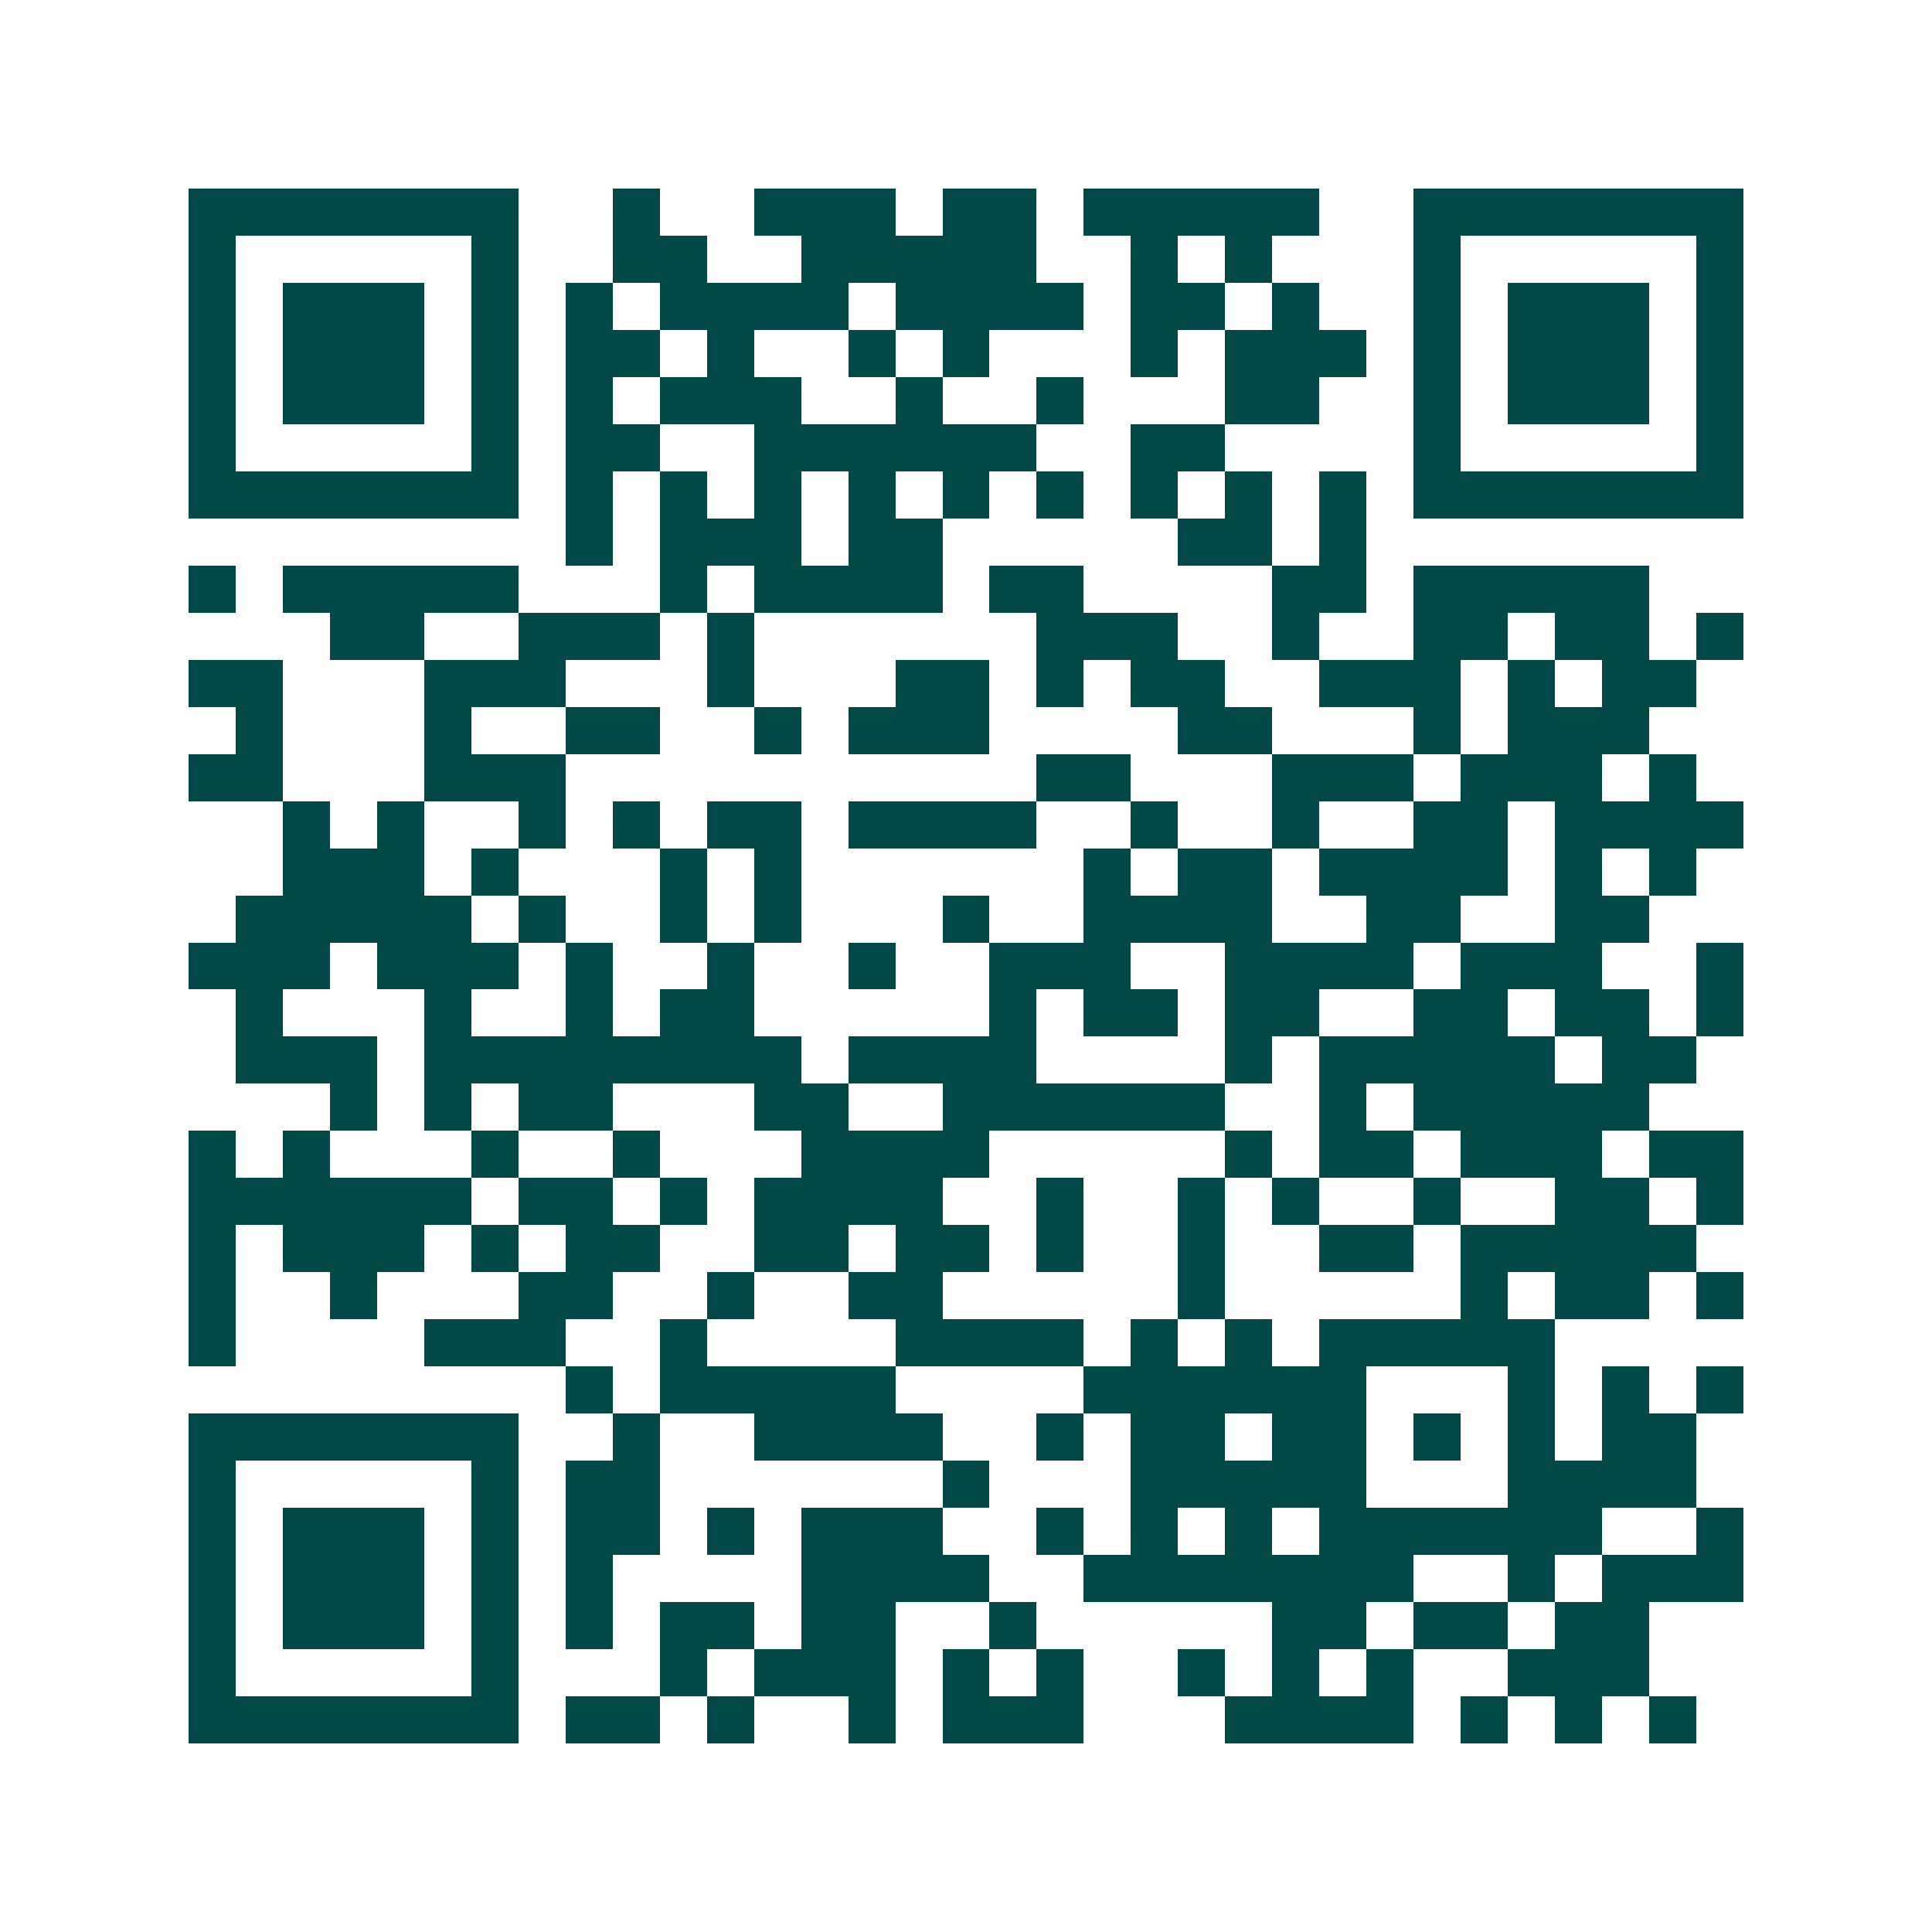 <svg xmlns="http://www.w3.org/2000/svg" width="200" height="200" viewBox="0 0 41 41" shape-rendering="crispEdges"><path fill="#ffffff" d="M0 0h41v41H0z"/><path stroke="#014847" d="M4 4.5h7m2 0h1m2 0h3m1 0h2m1 0h5m2 0h7M4 5.5h1m5 0h1m2 0h2m2 0h5m2 0h1m1 0h1m3 0h1m5 0h1M4 6.5h1m1 0h3m1 0h1m1 0h1m1 0h4m1 0h4m1 0h2m1 0h1m2 0h1m1 0h3m1 0h1M4 7.5h1m1 0h3m1 0h1m1 0h2m1 0h1m2 0h1m1 0h1m3 0h1m1 0h3m1 0h1m1 0h3m1 0h1M4 8.5h1m1 0h3m1 0h1m1 0h1m1 0h3m2 0h1m2 0h1m3 0h2m2 0h1m1 0h3m1 0h1M4 9.5h1m5 0h1m1 0h2m2 0h6m2 0h2m4 0h1m5 0h1M4 10.5h7m1 0h1m1 0h1m1 0h1m1 0h1m1 0h1m1 0h1m1 0h1m1 0h1m1 0h1m1 0h7M12 11.5h1m1 0h3m1 0h2m5 0h2m1 0h1M4 12.5h1m1 0h5m3 0h1m1 0h4m1 0h2m4 0h2m1 0h5M7 13.5h2m2 0h3m1 0h1m6 0h3m2 0h1m2 0h2m1 0h2m1 0h1M4 14.5h2m3 0h3m3 0h1m3 0h2m1 0h1m1 0h2m2 0h3m1 0h1m1 0h2M5 15.5h1m3 0h1m2 0h2m2 0h1m1 0h3m4 0h2m3 0h1m1 0h3M4 16.5h2m3 0h3m10 0h2m3 0h3m1 0h3m1 0h1M6 17.5h1m1 0h1m2 0h1m1 0h1m1 0h2m1 0h4m2 0h1m2 0h1m2 0h2m1 0h4M6 18.5h3m1 0h1m3 0h1m1 0h1m6 0h1m1 0h2m1 0h4m1 0h1m1 0h1M5 19.5h5m1 0h1m2 0h1m1 0h1m3 0h1m2 0h4m2 0h2m2 0h2M4 20.5h3m1 0h3m1 0h1m2 0h1m2 0h1m2 0h3m2 0h4m1 0h3m2 0h1M5 21.5h1m3 0h1m2 0h1m1 0h2m5 0h1m1 0h2m1 0h2m2 0h2m1 0h2m1 0h1M5 22.5h3m1 0h8m1 0h4m4 0h1m1 0h5m1 0h2M7 23.5h1m1 0h1m1 0h2m3 0h2m2 0h6m2 0h1m1 0h5M4 24.5h1m1 0h1m3 0h1m2 0h1m3 0h4m5 0h1m1 0h2m1 0h3m1 0h2M4 25.5h6m1 0h2m1 0h1m1 0h4m2 0h1m2 0h1m1 0h1m2 0h1m2 0h2m1 0h1M4 26.5h1m1 0h3m1 0h1m1 0h2m2 0h2m1 0h2m1 0h1m2 0h1m2 0h2m1 0h5M4 27.5h1m2 0h1m3 0h2m2 0h1m2 0h2m5 0h1m5 0h1m1 0h2m1 0h1M4 28.5h1m4 0h3m2 0h1m4 0h4m1 0h1m1 0h1m1 0h5M12 29.5h1m1 0h5m4 0h6m3 0h1m1 0h1m1 0h1M4 30.5h7m2 0h1m2 0h4m2 0h1m1 0h2m1 0h2m1 0h1m1 0h1m1 0h2M4 31.5h1m5 0h1m1 0h2m6 0h1m3 0h5m3 0h4M4 32.5h1m1 0h3m1 0h1m1 0h2m1 0h1m1 0h3m2 0h1m1 0h1m1 0h1m1 0h6m2 0h1M4 33.5h1m1 0h3m1 0h1m1 0h1m4 0h4m2 0h7m2 0h1m1 0h3M4 34.5h1m1 0h3m1 0h1m1 0h1m1 0h2m1 0h2m2 0h1m5 0h2m1 0h2m1 0h2M4 35.5h1m5 0h1m3 0h1m1 0h3m1 0h1m1 0h1m2 0h1m1 0h1m1 0h1m2 0h3M4 36.5h7m1 0h2m1 0h1m2 0h1m1 0h3m3 0h4m1 0h1m1 0h1m1 0h1"/></svg>
